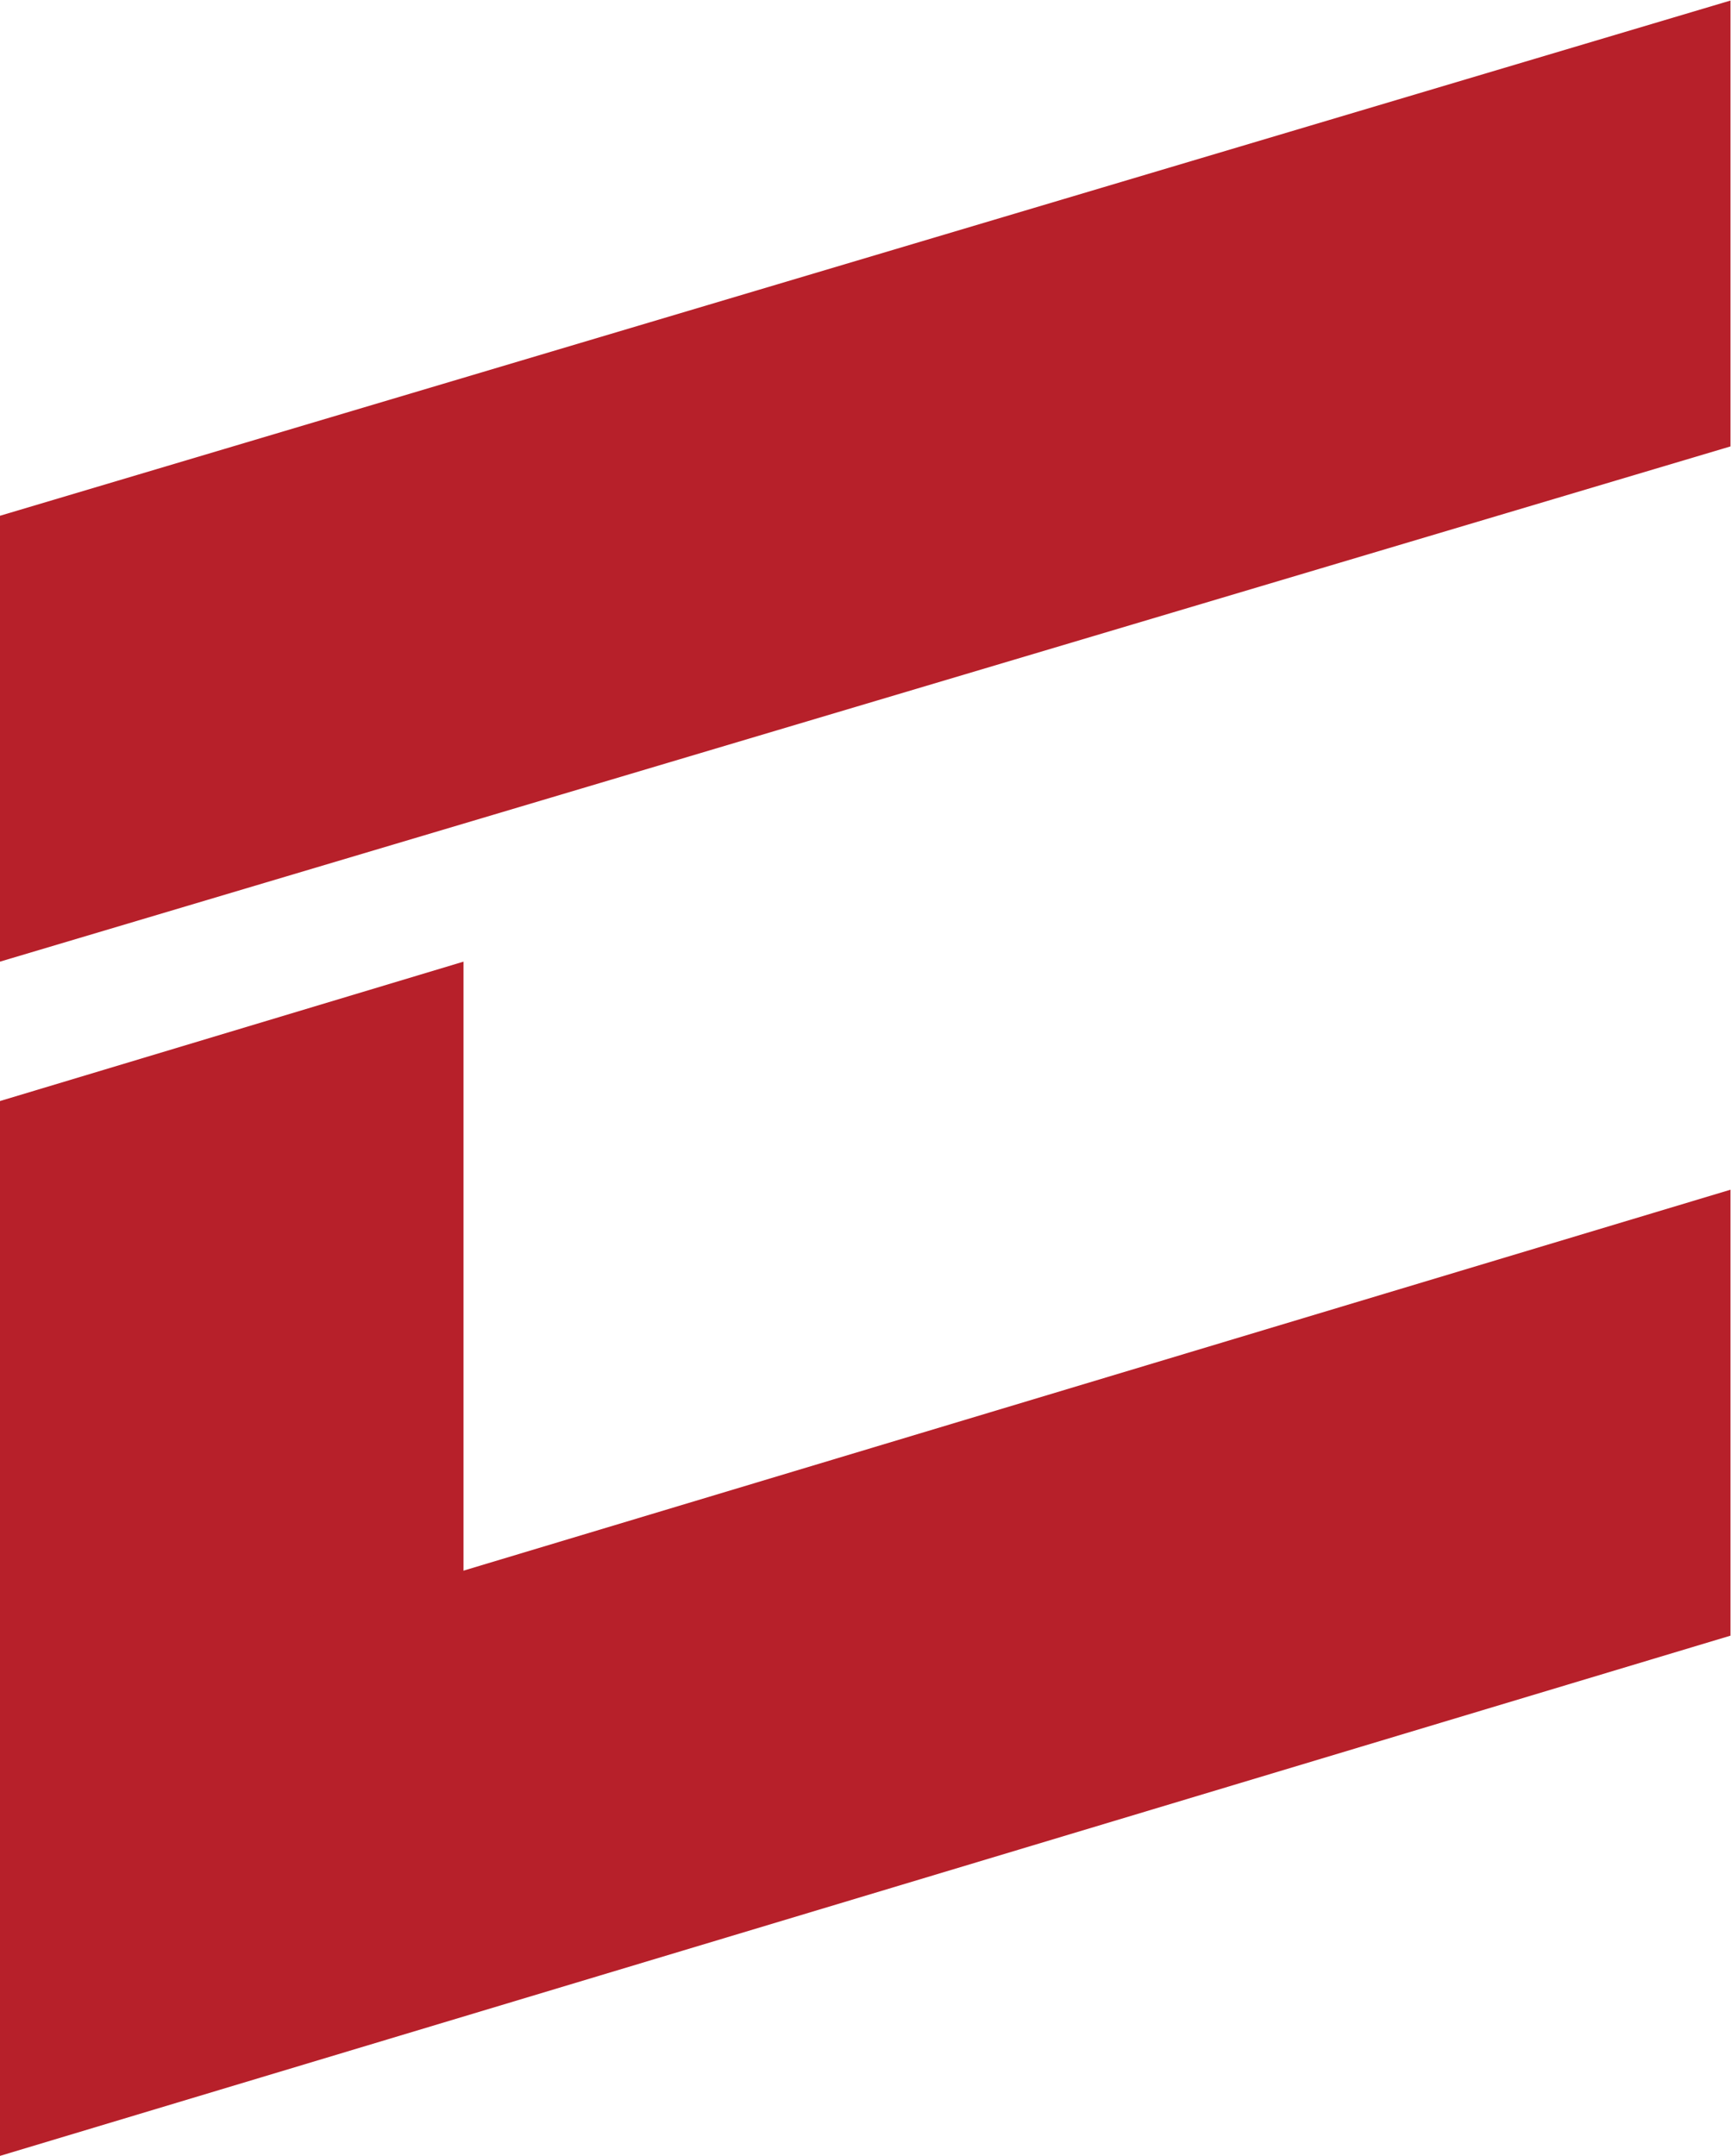 <?xml version="1.0" encoding="UTF-8" standalone="no"?>
<!-- Created with Inkscape (http://www.inkscape.org/) -->

<svg
   version="1.1"
   id="svg2"
   xml:space="preserve"
   width="123.36"
   height="153.6"
   viewBox="0 0 123.36 153.6"
   sodipodi:docname="Commission Consulting.eps"
   xmlns:inkscape="http://www.inkscape.org/namespaces/inkscape"
   xmlns:sodipodi="http://sodipodi.sourceforge.net/DTD/sodipodi-0.dtd"
   xmlns="http://www.w3.org/2000/svg"
   xmlns:svg="http://www.w3.org/2000/svg"><defs
     id="defs6" /><sodipodi:namedview
     id="namedview4"
     pagecolor="#B7202A"
     bordercolor="#666666"
     borderopacity="1.0"
     inkscape:pageshadow="2"
     inkscape:pageopacity="0.0"
     inkscape:pagecheckerboard="0" /><g
     id="g8"
     inkscape:groupmode="layer"
     inkscape:label="ink_ext_XXXXXX"
     transform="matrix(1.333,0,0,-1.333,0,153.6)"><g
       id="g10"
       transform="scale(0.1)"><path
         d="M 925.156,1152 0,876.621 V 638.305 L 925.156,913.684 V 1152"
         style="fill:#B7202A;fill-opacity:1;fill-rule:nonzero;stroke:none"
         id="path12" /><path
         d="M 0,563.801 V 66.59 L 247.801,141.09 V 638.305 L 0,563.801"
         style="fill:#B7202A;fill-opacity:1;fill-rule:nonzero;stroke:none"
         id="path14" /><path
         d="M 0,238.316 V 0 L 925.156,278.055 V 516.41 L 0,238.316"
         style="fill:#B7202A;fill-opacity:1;fill-rule:nonzero;stroke:none"
         id="path16" /></g></g></svg>
